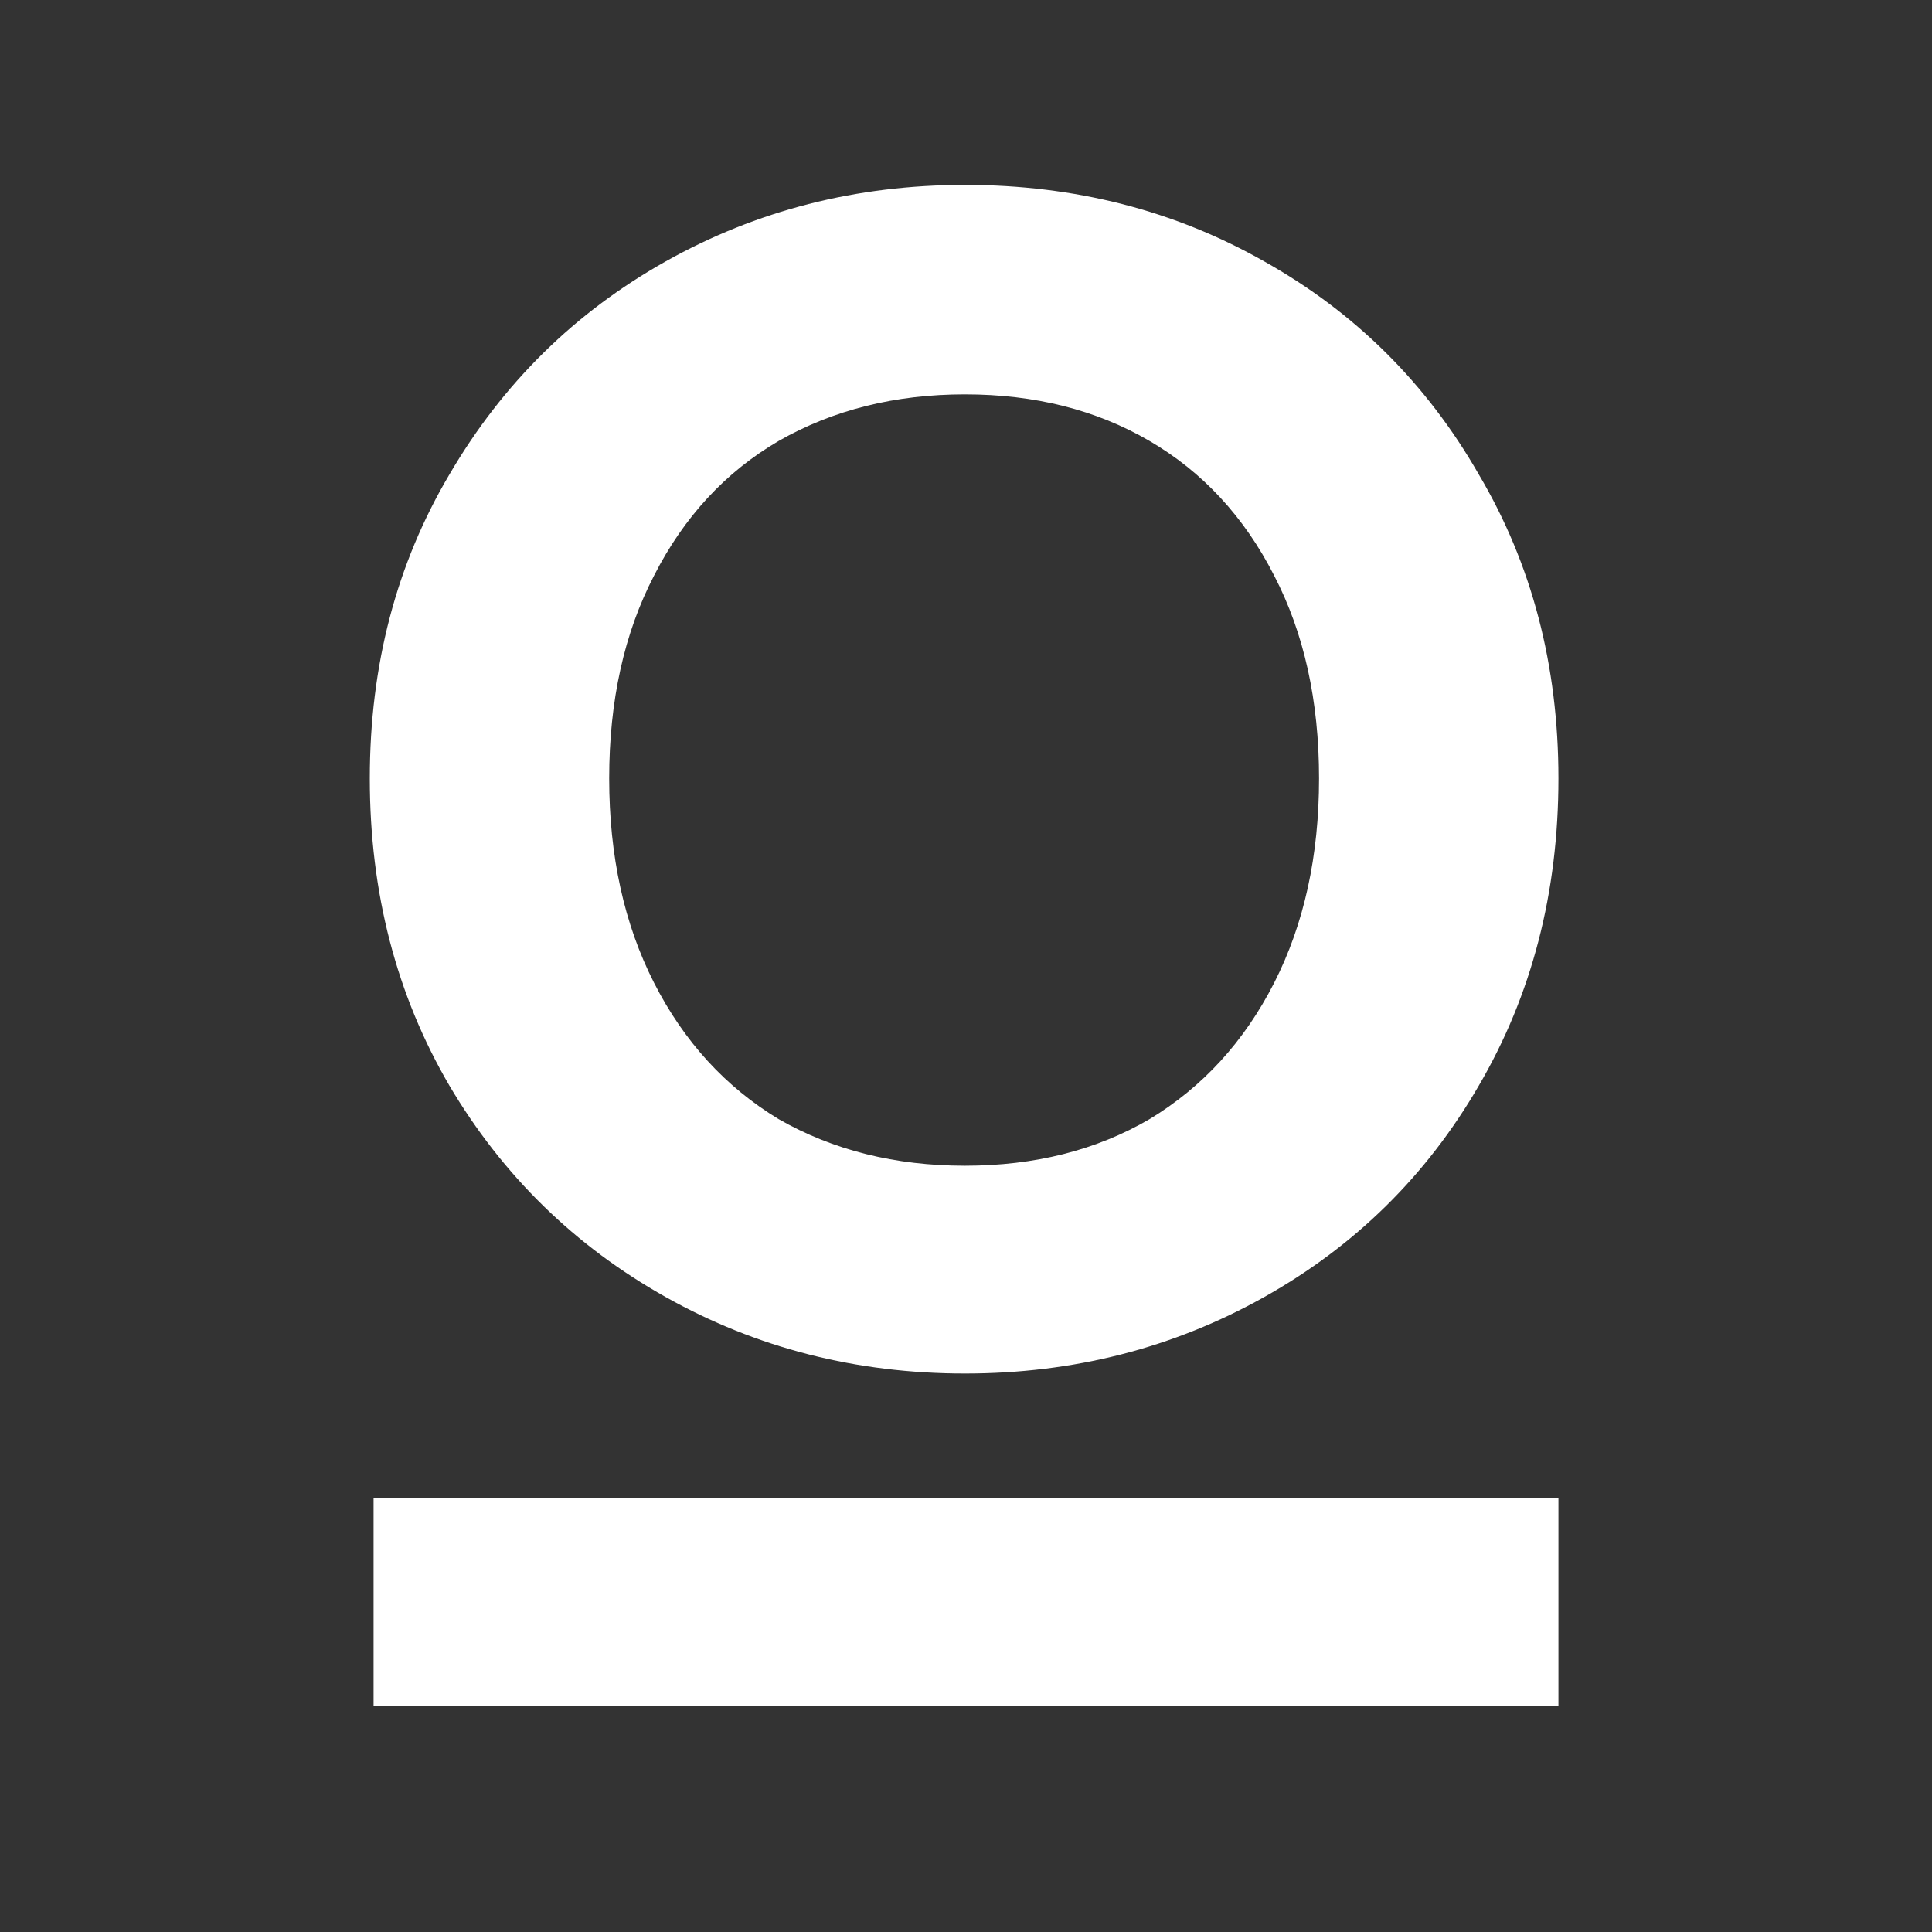 <svg xmlns="http://www.w3.org/2000/svg" width="512" height="512" viewBox="0 0 512 512" fill="none"><rect x="0" y="0" width="512" height="512" fill="#333333" stroke="none"/><path d="M255.72 364C226.937 364 200.503 357.245 176.42 343.734C152.336 330.224 133.245 311.573 119.147 287.783C105.049 263.699 98 236.531 98 206.28C98 176.322 105.049 149.448 119.147 125.657C133.245 101.573 152.336 82.776 176.42 69.266C200.503 55.755 226.937 49 255.72 49C284.797 49 311.231 55.755 335.021 69.266C359.105 82.776 378.049 101.573 391.853 125.657C405.951 149.448 413 176.322 413 206.28C413 236.531 405.951 263.699 391.853 287.783C378.049 311.573 359.105 330.224 335.021 343.734C310.937 357.245 284.503 364 255.72 364ZM255.72 308.93C274.224 308.93 290.524 304.818 304.622 296.594C318.72 288.077 329.734 276.035 337.664 260.469C345.594 244.902 349.559 226.839 349.559 206.28C349.559 185.72 345.594 167.804 337.664 152.531C329.734 136.965 318.72 125.07 304.622 116.846C290.524 108.622 274.224 104.51 255.72 104.51C237.217 104.51 220.769 108.622 206.378 116.846C192.28 125.07 181.266 136.965 173.336 152.531C165.406 167.804 161.441 185.72 161.441 206.28C161.441 226.839 165.406 244.902 173.336 260.469C181.266 276.035 192.28 288.077 206.378 296.594C220.769 304.818 237.217 308.93 255.72 308.93Z" fill="white" style="fill:white;fill-opacity:1;"></path><rect x="99" y="397" width="314" height="55" fill="white" style="fill:white;fill-opacity:1;"></rect></svg>